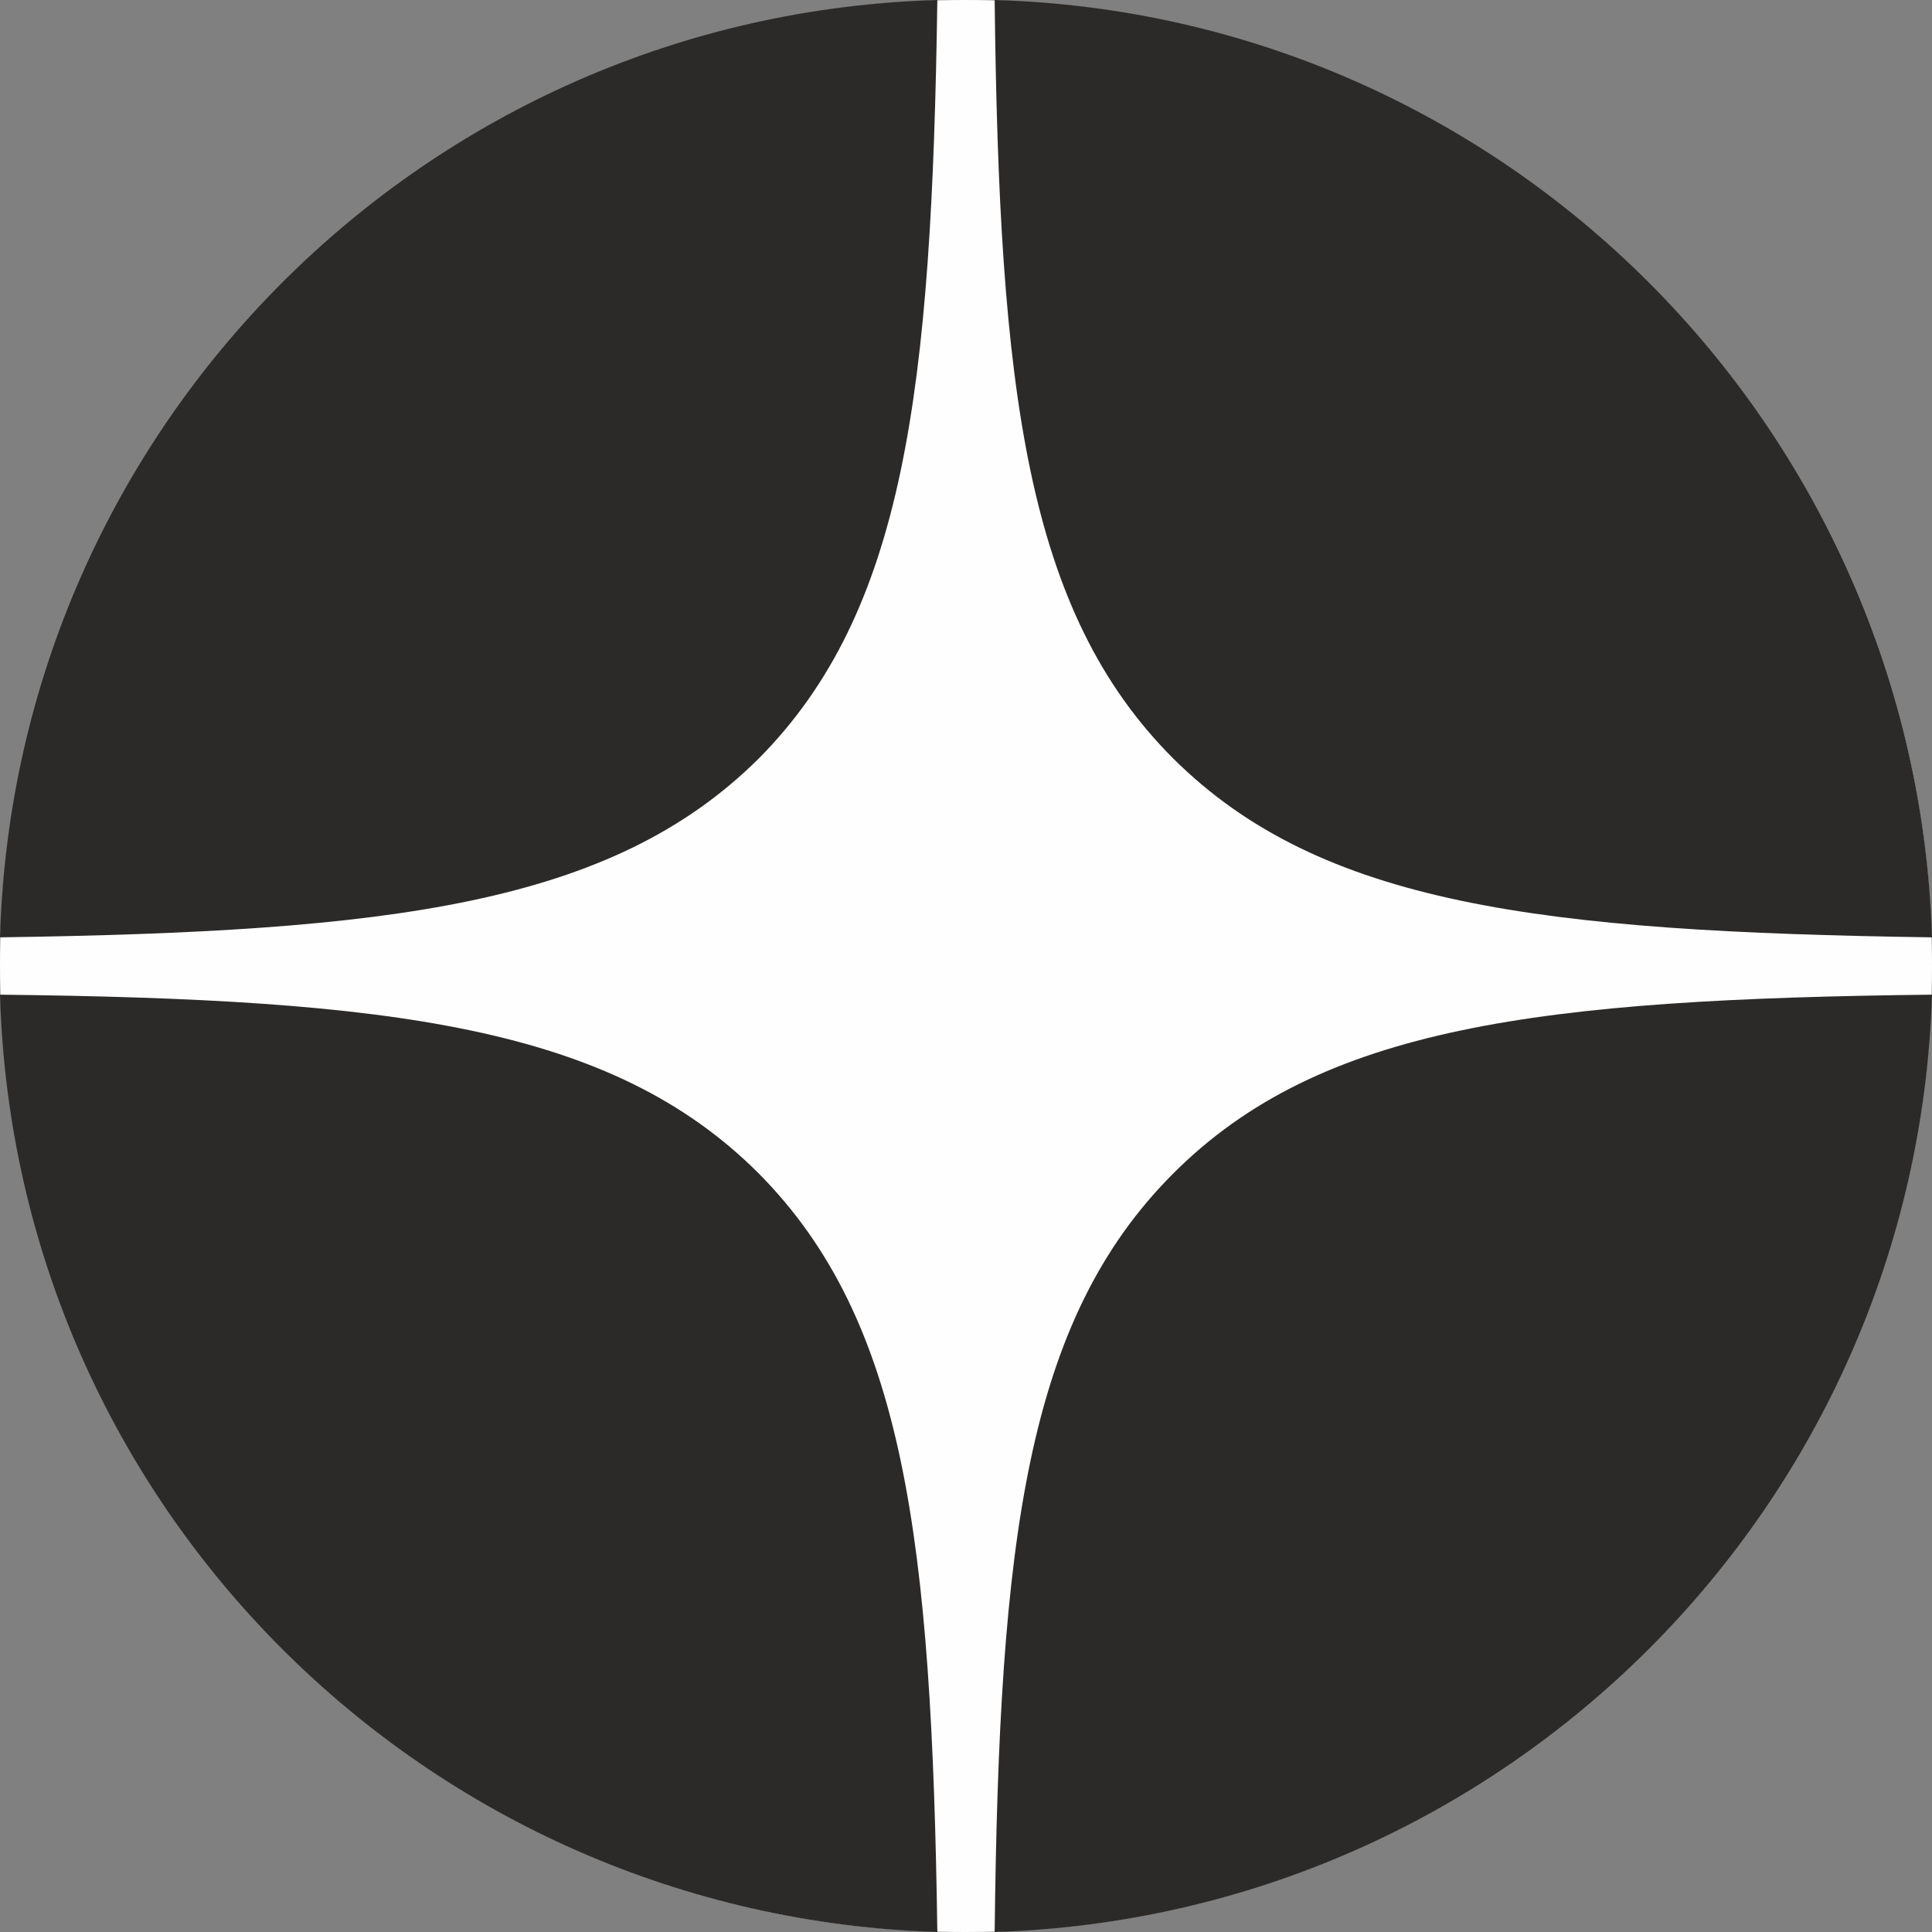 <?xml version="1.0" encoding="UTF-8"?> <!-- Creator: CorelDRAW 2021.5 --> <svg xmlns="http://www.w3.org/2000/svg" xmlns:xlink="http://www.w3.org/1999/xlink" xmlns:xodm="http://www.corel.com/coreldraw/odm/2003" xml:space="preserve" width="50px" height="50px" style="shape-rendering:geometricPrecision; text-rendering:geometricPrecision; image-rendering:optimizeQuality; fill-rule:evenodd; clip-rule:evenodd" viewBox="0 0 1719000 1719000"><rect x="0" y="0" width="1719000" height="1719000" fill="#808080" stroke="none"/> <defs> <style type="text/css"> <![CDATA[ .fil1 {fill:#2B2A29} .fil0 {fill:#FEFEFE;fill-rule:nonzero} ]]> </style> </defs> <g id="Слой_x0020_1">  <g id="_1925383734256"> <path class="fil0" d="M859000 0c-474000,0 -859000,385000 -859000,859000 0,475000 385000,860000 859000,860000 475000,0 860000,-385000 860000,-860000 0,-474000 -385000,-859000 -860000,-859000z"></path> <path class="fil1" d="M885000 0c454000,13000 820000,379000 834000,834000 -349000,-5000 -544000,-29000 -675000,-159000 -131000,-131000 -155000,-327000 -159000,-675000zm834000 885000c-14000,455000 -380000,820000 -834000,834000 4000,-349000 28000,-544000 159000,-675000 131000,-131000 326000,-155000 675000,-159000zm-885000 834000c-455000,-14000 -821000,-379000 -834000,-834000 348000,4000 544000,28000 675000,159000 130000,131000 154000,326000 159000,675000zm-834000 -885000c13000,-455000 379000,-821000 834000,-834000 -5000,348000 -29000,544000 -159000,675000 -131000,130000 -327000,154000 -675000,159000z"></path> </g> </g> </svg> 